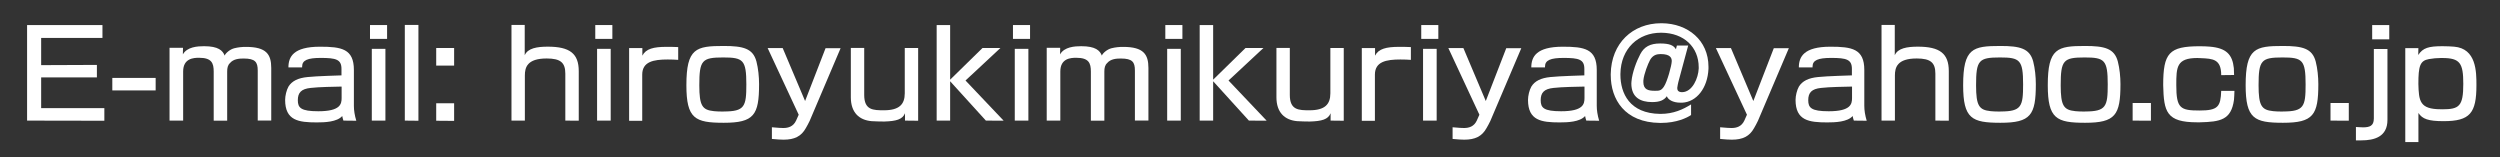<?xml version="1.0" encoding="utf-8"?>
<!-- Generator: Adobe Illustrator 22.1.0, SVG Export Plug-In . SVG Version: 6.00 Build 0)  -->
<svg version="1.1" id="レイヤー_2" xmlns="http://www.w3.org/2000/svg" xmlns:xlink="http://www.w3.org/1999/xlink" x="0px"
	 y="0px" viewBox="0 0 540 34" enable-background="new 0 0 540 34" xml:space="preserve">
<rect x="0" y="0" width="540" height="34" fill="#333333" stroke="none"/>
<g>
	<path fill="#FFFFFF" d="M5.85,26.05V5.41h16.28v2.78H8.89v5.88l12.04-0.05v2.7H8.89v6.63h13.65v2.73L5.85,26.05z"/>
	<path fill="#FFFFFF" d="M24.26,19.53v-2.7h9.36v2.7H24.26z"/>
	<path fill="#FFFFFF" d="M55.67,26.05V15.24c0-1.82-0.52-2.6-3.04-2.6c-0.96,0-2.21,0.08-2.96,0.99c-0.47,0.44-0.6,1.04-0.6,1.82
		v10.61h-2.91V15.47c0-1.85-0.44-2.99-3.17-2.99c-1.14,0-3.43,0.1-3.43,2.96v10.61h-2.94V10.32h2.91l-0.03,1.43
		c0.91-1.64,3.2-1.77,4.58-1.77c3.09,0,4.03,0.94,4.45,2.03c0.16-0.49,1.12-1.35,2.08-1.59c0.86-0.21,1.61-0.29,2.55-0.29
		c4.37,0,5.43,1.61,5.43,4.55v11.36H55.67z"/>
	<path fill="#FFFFFF" d="M74.18,26.05c-0.13-0.36-0.18-0.6-0.26-0.99c-1.12,1.3-3.82,1.38-5.49,1.38c-3.93,0-6.84-0.39-6.84-4.86
		c0-0.88,0.29-2.13,0.73-2.89c0.73-1.17,2.03-1.85,4.13-2.05c1.9-0.21,6.97-0.34,7.31-0.36v-1.4c0-2.05-1.2-2.37-4.47-2.37
		c-2.83,0-4.03,0.49-4.03,1.87v0.18H62.3c0-2.29,1.07-4.47,6.81-4.47c4.63,0,7.33,0.44,7.33,5.02v7.75c0,0.96,0.16,2.03,0.52,3.22
		L74.18,26.05z M73.79,18.7c-1.43,0.03-4.94,0.08-6.68,0.29c-2.03,0.21-2.78,1.01-2.78,2.65c0,1.64,0.65,2.39,4.42,2.39
		c4.78,0,5.04-1.56,5.04-2.86V18.7z"/>
	<path fill="#FFFFFF" d="M79.92,8.4V5.41h3.69V8.4H79.92z M80.31,26.05v-15.5h2.94v15.5H80.31z"/>
	<path fill="#FFFFFF" d="M87.44,26.05V5.38h2.94v20.7L87.44,26.05z"/>
	<path fill="#FFFFFF" d="M94.22,14.17v-3.8h3.87v3.8H94.22z M94.22,26.08v-3.77h3.87v3.8L94.22,26.08z"/>
	<path fill="#FFFFFF" d="M122.11,26.05V15.91c0-2.39-1.04-3.28-4.03-3.28c-4.21,0-4.71,1.92-4.71,3.67v9.75h-2.89V5.38h2.86v6.55
		c0.65-1.53,2.68-1.85,4.99-1.85c4.73,0,6.68,1.48,6.68,5.28v10.71L122.11,26.05z"/>
	<path fill="#FFFFFF" d="M128.58,8.4V5.41h3.69V8.4H128.58z M128.97,26.05v-15.5h2.94v15.5H128.97z"/>
	<path fill="#FFFFFF" d="M135.89,26.08V10.38h2.86v1.64c0.75-1.48,2.42-1.9,5.17-1.9c0.68,0,1.77,0,2.57,0.05v2.76
		c-0.62-0.05-1.46-0.08-2.26-0.08c-3.09,0-5.51,0.47-5.51,3.28v9.96H135.89z"/>
	<path fill="#FFFFFF" d="M148.26,18.41c0-8.01,2.08-8.48,8.06-8.48c4.19,0,6.32,0.52,7.07,3.35c0.39,1.51,0.57,3.33,0.57,4.89
		c0,6.68-1.09,8.35-7.64,8.35C150.13,26.52,148.26,25.64,148.26,18.41z M156.32,24.08c4.55,0,4.89-1.09,4.89-5.85
		c0-5.28-0.68-5.82-4.99-5.82c-4.6,0-5.17,0.6-5.17,6.01c0,4.45,0.65,5.33,3.15,5.59c0.52,0.05,1.09,0.08,1.72,0.08H156.32z"/>
	<path fill="#FFFFFF" d="M172.52,24.78l-6.71-14.4h3.25l4.84,11.44l4.42-11.41h3.25l-6.68,15.7c-0.21,0.49-0.6,1.14-0.83,1.56
		c-0.99,1.79-2.47,2.5-4.81,2.5c-0.65,0-1.38-0.05-2.52-0.16v-2.52c1.14,0.13,2.29,0.16,2.47,0.16c1.07,0,2.16-0.31,2.76-1.61
		L172.52,24.78z"/>
	<path fill="#FFFFFF" d="M195.48,26.05v-1.59c-0.52,1.33-1.9,1.72-4.5,1.79c-0.73,0-2.03-0.03-2.73-0.08
		c-2.65-0.23-4.47-1.85-4.47-5.15V10.35h2.89v10.17c0,3.28,1.95,3.3,4.26,3.3c3.3,0,4.5-1.27,4.5-3.67v-9.78h2.89v15.71
		L195.48,26.05z"/>
	<path fill="#FFFFFF" d="M212.95,26.05l-7.72-8.5v8.5h-2.91V5.41h2.91v11.8l6.99-6.84h3.87l-7.54,7.02l8.24,8.68L212.95,26.05z"/>
	<path fill="#FFFFFF" d="M218.8,8.4V5.41h3.69V8.4H218.8z M219.19,26.05v-15.5h2.94v15.5H219.19z"/>
	<path fill="#FFFFFF" d="M245.14,26.05V15.24c0-1.82-0.52-2.6-3.04-2.6c-0.96,0-2.21,0.08-2.96,0.99c-0.47,0.44-0.6,1.04-0.6,1.82
		v10.61h-2.91V15.47c0-1.85-0.44-2.99-3.17-2.99c-1.14,0-3.43,0.1-3.43,2.96v10.61h-2.94V10.32h2.91l-0.03,1.43
		c0.91-1.64,3.2-1.77,4.58-1.77c3.09,0,4.03,0.94,4.45,2.03c0.16-0.49,1.12-1.35,2.08-1.59c0.86-0.21,1.61-0.29,2.55-0.29
		c4.37,0,5.43,1.61,5.43,4.55v11.36H245.14z"/>
	<path fill="#FFFFFF" d="M251.71,8.4V5.41h3.69V8.4H251.71z M252.11,26.05v-15.5h2.94v15.5H252.11z"/>
	<path fill="#FFFFFF" d="M269.76,26.05l-7.72-8.5v8.5h-2.91V5.41h2.91v11.8l6.99-6.84h3.87l-7.54,7.02l8.24,8.68L269.76,26.05z"/>
	<path fill="#FFFFFF" d="M287.41,26.05v-1.59c-0.52,1.33-1.9,1.72-4.5,1.79c-0.73,0-2.03-0.03-2.73-0.08
		c-2.65-0.23-4.47-1.85-4.47-5.15V10.35h2.89v10.17c0,3.28,1.95,3.3,4.26,3.3c3.3,0,4.5-1.27,4.5-3.67v-9.78h2.89v15.71
		L287.41,26.05z"/>
	<path fill="#FFFFFF" d="M294.15,26.08V10.38h2.86v1.64c0.75-1.48,2.42-1.9,5.17-1.9c0.68,0,1.77,0,2.57,0.05v2.76
		c-0.62-0.05-1.46-0.08-2.26-0.08c-3.09,0-5.51,0.47-5.51,3.28v9.96H294.15z"/>
	<path fill="#FFFFFF" d="M306.99,8.4V5.41h3.69V8.4H306.99z M307.38,26.05v-15.5h2.94v15.5H307.38z"/>
	<path fill="#FFFFFF" d="M319.55,24.78l-6.71-14.4h3.25l4.84,11.44l4.42-11.41h3.25l-6.68,15.7c-0.21,0.49-0.6,1.14-0.83,1.56
		c-0.99,1.79-2.47,2.5-4.81,2.5c-0.65,0-1.38-0.05-2.52-0.16v-2.52c1.14,0.13,2.29,0.16,2.47,0.16c1.07,0,2.16-0.31,2.76-1.61
		L319.55,24.78z"/>
	<path fill="#FFFFFF" d="M342.64,26.05c-0.13-0.36-0.18-0.6-0.26-0.99c-1.12,1.3-3.82,1.38-5.49,1.38c-3.93,0-6.84-0.39-6.84-4.86
		c0-0.88,0.29-2.13,0.73-2.89c0.73-1.17,2.03-1.85,4.13-2.05c1.9-0.21,6.97-0.34,7.31-0.36v-1.4c0-2.05-1.2-2.37-4.47-2.37
		c-2.83,0-4.03,0.49-4.03,1.87v0.18h-2.96c0-2.29,1.07-4.47,6.81-4.47c4.63,0,7.33,0.44,7.33,5.02v7.75c0,0.96,0.16,2.03,0.52,3.22
		L342.64,26.05z M342.25,18.7c-1.43,0.03-4.94,0.08-6.68,0.29c-2.03,0.21-2.78,1.01-2.78,2.65c0,1.64,0.65,2.39,4.42,2.39
		c4.78,0,5.04-1.56,5.04-2.86V18.7z"/>
	<path fill="#FFFFFF" d="M365.25,24.86c-0.86,0.57-3.07,1.69-6.47,1.69h-0.23c-7.62-0.08-10.63-5.1-10.63-10.35v-0.21
		c0.1-6.66,4.73-10.97,10.89-10.97h0.16c5.62,0.05,10.06,3.69,10.06,9.39v0.44c-0.18,4.21-2.6,7.18-5.67,7.33h-0.36
		c-1.72,0-2.73-0.7-2.96-1.4c-0.62,0.88-1.56,1.27-3.17,1.27c-2.52,0-4.5-0.99-4.5-4.03c0-0.16,0.03-0.29,0.03-0.44
		c0.16-1.9,1.09-4.37,1.9-5.88c0.83-1.61,2.16-2.31,4.29-2.31c2,0,2.91,0.39,3.41,1.25l0.21-0.81h2.44l-2.13,7.9
		c-0.05,0.21-0.21,0.94-0.23,1.22v0.13c0,0.42,0.23,0.83,1.04,0.83c2.24-0.03,3.51-3.07,3.59-5.12v-0.26c0-4.37-3.2-7.41-8.01-7.46
		h-0.16c-4.86,0-8.66,3.38-8.74,8.89v0.16c0,4.03,1.98,8.4,8.58,8.48h0.1c2.81,0,4.89-0.99,6.58-2.05V24.86z M354.96,17.66
		c0,1.72,1.07,1.95,2.5,1.95c0.91,0,1.35,0,1.95-0.91c0.7-1.01,1.69-4.6,1.69-5.51c0-0.62-0.26-1.51-2.39-1.51
		c-0.16,0-0.31,0.03-0.44,0.03c-0.81,0.05-1.46,0.52-1.87,1.27s-1.3,2.96-1.43,4.37V17.66z"/>
	<path fill="#FFFFFF" d="M377.34,24.78l-6.71-14.4h3.25l4.84,11.44l4.42-11.41h3.25l-6.68,15.7c-0.21,0.49-0.6,1.14-0.83,1.56
		c-0.99,1.79-2.47,2.5-4.81,2.5c-0.65,0-1.38-0.05-2.52-0.16v-2.52c1.14,0.13,2.29,0.16,2.47,0.16c1.07,0,2.16-0.31,2.76-1.61
		L377.34,24.78z"/>
	<path fill="#FFFFFF" d="M400.43,26.05c-0.13-0.36-0.18-0.6-0.26-0.99c-1.12,1.3-3.82,1.38-5.49,1.38c-3.93,0-6.84-0.39-6.84-4.86
		c0-0.88,0.29-2.13,0.73-2.89c0.73-1.17,2.03-1.85,4.13-2.05c1.9-0.21,6.97-0.34,7.31-0.36v-1.4c0-2.05-1.2-2.37-4.47-2.37
		c-2.83,0-4.03,0.49-4.03,1.87v0.18h-2.96c0-2.29,1.07-4.47,6.81-4.47c4.63,0,7.33,0.44,7.33,5.02v7.75c0,0.96,0.16,2.03,0.52,3.22
		L400.43,26.05z M400.04,18.7c-1.43,0.03-4.94,0.08-6.68,0.29c-2.03,0.21-2.78,1.01-2.78,2.65c0,1.64,0.65,2.39,4.42,2.39
		c4.78,0,5.04-1.56,5.04-2.86V18.7z"/>
	<path fill="#FFFFFF" d="M418.04,26.05V15.91c0-2.39-1.04-3.28-4.03-3.28c-4.21,0-4.71,1.92-4.71,3.67v9.75h-2.89V5.38h2.86v6.55
		c0.65-1.53,2.68-1.85,4.99-1.85c4.73,0,6.68,1.48,6.68,5.28v10.71L418.04,26.05z"/>
	<path fill="#FFFFFF" d="M424.04,18.41c0-8.01,2.08-8.48,8.06-8.48c4.19,0,6.32,0.52,7.07,3.35c0.39,1.51,0.57,3.33,0.57,4.89
		c0,6.68-1.09,8.35-7.64,8.35C425.91,26.52,424.04,25.64,424.04,18.41z M432.1,24.08c4.55,0,4.89-1.09,4.89-5.85
		c0-5.28-0.68-5.82-4.99-5.82c-4.6,0-5.17,0.6-5.17,6.01c0,4.45,0.65,5.33,3.15,5.59c0.52,0.05,1.09,0.08,1.72,0.08H432.1z"/>
	<path fill="#FFFFFF" d="M442.32,18.41c0-8.01,2.08-8.48,8.06-8.48c4.19,0,6.32,0.52,7.07,3.35c0.39,1.51,0.57,3.33,0.57,4.89
		c0,6.68-1.09,8.35-7.64,8.35C444.19,26.52,442.32,25.64,442.32,18.41z M450.38,24.08c4.55,0,4.89-1.09,4.89-5.85
		c0-5.28-0.68-5.82-4.99-5.82c-4.6,0-5.17,0.6-5.17,6.01c0,4.45,0.65,5.33,3.15,5.59c0.52,0.05,1.09,0.08,1.72,0.08H450.38z"/>
	<path fill="#FFFFFF" d="M460.65,26.05v-3.8h3.95v3.82L460.65,26.05z"/>
	<path fill="#FFFFFF" d="M474.61,26.42c-6.68,0-7.23-2.26-7.36-8.03c0-6.94,1.25-8.4,7.9-8.4c0.83,0,1.53,0.03,2.11,0.08
		c3.61,0.29,4.94,1.69,5.25,4.65c0.03,0.36,0.03,1.09,0.05,1.48l-2.78,0.03c0-3.46-1.79-3.56-4.42-3.67c-0.23,0-0.49-0.03-0.73-0.03
		c-4.5,0-4.55,1.98-4.55,5.85c0,5.02,0.86,5.49,5.02,5.49c4.03,0,4.55-0.86,4.68-4.24h2.86c-0.03,0.75-0.05,1.51-0.1,1.95
		c-0.6,4.34-2.96,4.73-7.38,4.84H474.61z"/>
	<path fill="#FFFFFF" d="M485.06,18.41c0-8.01,2.08-8.48,8.06-8.48c4.19,0,6.32,0.52,7.07,3.35c0.39,1.51,0.57,3.33,0.57,4.89
		c0,6.68-1.09,8.35-7.64,8.35C486.93,26.52,485.06,25.64,485.06,18.41z M493.12,24.08c4.55,0,4.89-1.09,4.89-5.85
		c0-5.28-0.68-5.82-4.99-5.82c-4.6,0-5.17,0.6-5.17,6.01c0,4.45,0.65,5.33,3.15,5.59c0.52,0.05,1.09,0.08,1.72,0.08H493.12z"/>
	<path fill="#FFFFFF" d="M503.39,26.05v-3.8h3.95v3.82L503.39,26.05z"/>
	<path fill="#FFFFFF" d="M508.88,30.32v-2.89c0.29,0,0.91,0.08,1.61,0.08c1.33-0.03,2.26-0.29,2.26-1.92v-15h2.94V25.9
		c0,3.69-2.89,4.42-5.64,4.42H508.88z M512.39,8.5V5.41h3.69V8.5H512.39z"/>
	<path fill="#FFFFFF" d="M519.54,30.71V10.4h2.83l-0.03,1.48c1.01-1.56,2.29-1.9,5.23-1.9c0.94,0,1.9,0.05,2.5,0.1
		c4.84,0.39,4.84,5.46,4.84,8.32c0,6.03-1.38,7.77-7.1,7.77c-3.3,0-4.58-0.47-5.43-1.77v6.29H519.54z M527.52,23.61
		c3.67,0,4.55-0.65,4.55-5.49c0-4.47-0.68-5.59-4.55-5.59h-0.29c-0.83,0-1.74,0.08-2.57,0.23c-1.95,0.34-2.29,1.53-2.29,5.38
		c0.1,3.67,0.26,5.46,4.86,5.46H527.52z"/>
</g>
</svg>
